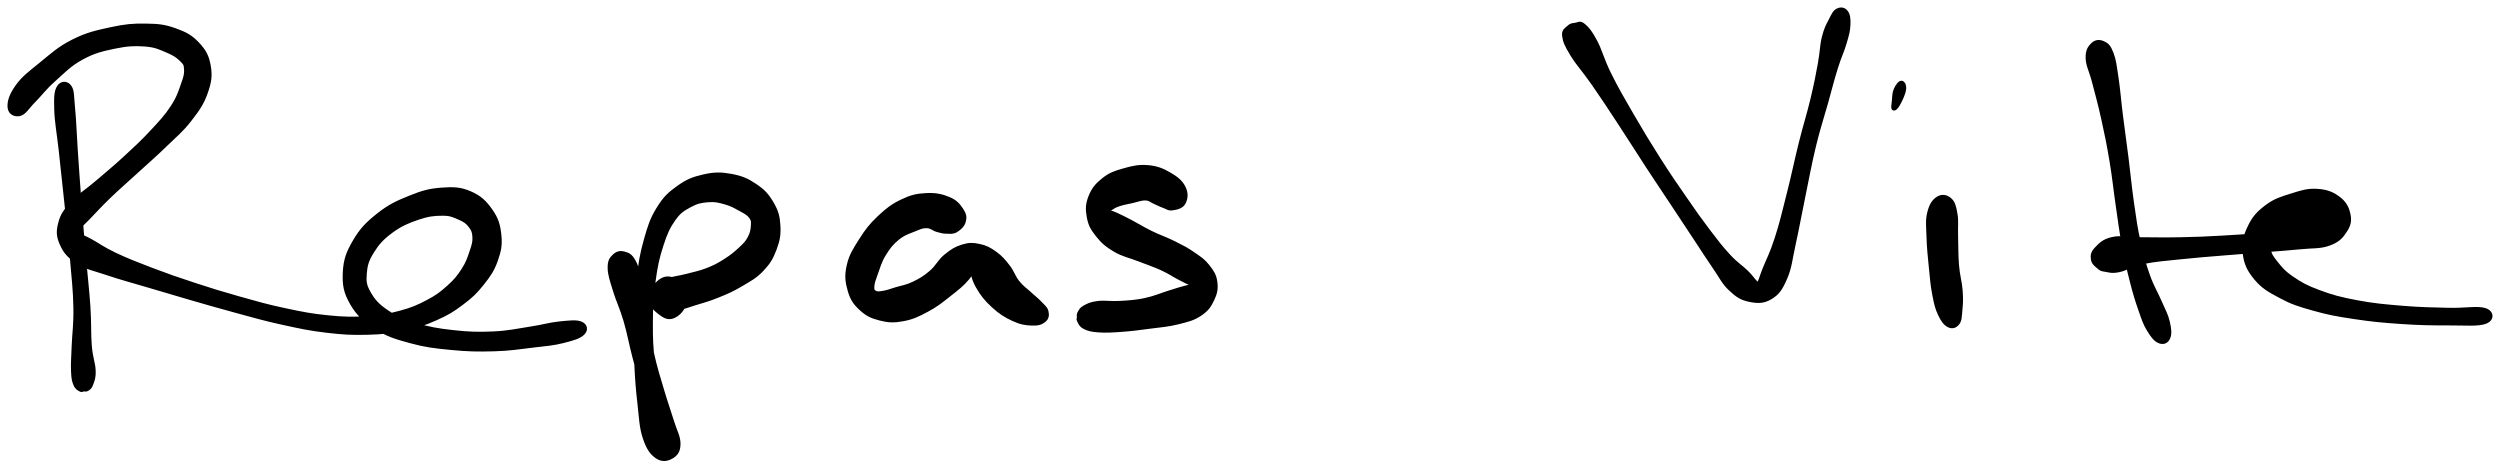 <svg xmlns="http://www.w3.org/2000/svg" id="canvas" viewBox="197.452 228.864 834.684 156.424"><path d="M 216.97,257.83 C 216.01 259.36, 215.94 261.16, 216.06 265.43 C 216.18 269.71, 216.88 272.91, 217.57 279.21 C 218.25 285.50, 218.73 289.71, 219.47 296.89 C 220.22 304.06, 220.69 308.20, 221.29 315.10 C 221.88 322.00, 222.33 325.53, 222.45 331.38 C 222.57 337.24, 222.04 340.09, 221.88 344.39 C 221.73 348.68, 221.55 350.28, 221.67 352.86 C 221.79 355.45, 221.95 356.05, 222.48 357.31 C 223.01 358.57, 223.72 358.82, 224.33 359.15 C 224.94 359.47, 225.30 358.96, 225.52 358.93 C 225.75 358.91, 225.21 359.04, 225.45 359.03 C 225.69 359.02, 226.20 359.27, 226.73 358.88 C 227.26 358.49, 227.66 358.35, 228.10 357.09 C 228.53 355.82, 228.99 355.12, 228.89 352.56 C 228.79 349.99, 227.95 348.53, 227.60 344.26 C 227.25 339.98, 227.53 337.09, 227.13 331.18 C 226.74 325.27, 226.24 321.66, 225.65 314.72 C 225.05 307.78, 224.71 303.66, 224.16 296.46 C 223.61 289.27, 223.33 285.02, 222.90 278.73 C 222.48 272.45, 222.44 269.25, 222.02 265.06 C 221.61 260.86, 221.84 259.20, 220.83 257.75 C 219.82 256.31, 217.92 256.29, 216.97 257.83" style="stroke: black; fill: black;"></path><path d="M 204.11,267.09 C 205.79 266.64, 206.61 264.85, 208.88 262.58 C 211.14 260.30, 212.24 258.57, 215.43 255.72 C 218.61 252.87, 220.73 250.54, 224.80 248.32 C 228.87 246.10, 231.54 245.51, 235.76 244.62 C 239.99 243.74, 242.43 243.64, 245.92 243.90 C 249.41 244.17, 250.82 244.95, 253.21 245.95 C 255.60 246.94, 256.65 247.68, 257.89 248.89 C 259.12 250.09, 259.30 250.33, 259.40 251.95 C 259.50 253.57, 259.27 254.45, 258.37 256.97 C 257.47 259.49, 256.98 261.34, 254.89 264.54 C 252.79 267.73, 251.07 269.53, 247.89 272.95 C 244.70 276.36, 242.63 278.25, 238.97 281.62 C 235.31 284.98, 233.07 286.78, 229.59 289.76 C 226.12 292.74, 224.02 293.81, 221.59 296.50 C 219.15 299.19, 218.16 300.46, 217.42 303.23 C 216.68 305.99, 216.70 307.69, 217.88 310.33 C 219.06 312.97, 220.26 314.45, 223.33 316.43 C 226.40 318.42, 228.66 318.72, 233.25 320.26 C 237.83 321.81, 240.76 322.54, 246.26 324.18 C 251.76 325.81, 254.80 326.73, 260.74 328.45 C 266.69 330.16, 269.83 331.10, 275.98 332.76 C 282.13 334.42, 285.41 335.42, 291.50 336.75 C 297.59 338.09, 300.69 338.77, 306.41 339.45 C 312.13 340.12, 314.92 340.27, 320.10 340.14 C 325.28 340.00, 327.74 339.71, 332.31 338.75 C 336.89 337.80, 339.10 337.05, 342.97 335.35 C 346.85 333.64, 348.58 332.57, 351.69 330.23 C 354.80 327.90, 356.23 326.55, 358.53 323.67 C 360.82 320.79, 362.00 319.10, 363.17 315.82 C 364.33 312.54, 364.69 310.62, 364.34 307.28 C 363.99 303.94, 363.40 301.93, 361.42 299.11 C 359.44 296.29, 357.74 294.61, 354.42 293.19 C 351.11 291.77, 348.86 291.72, 344.83 292.01 C 340.80 292.31, 338.50 292.96, 334.27 294.66 C 330.04 296.36, 327.40 297.58, 323.69 300.52 C 319.99 303.46, 317.99 305.51, 315.74 309.37 C 313.48 313.23, 312.60 315.67, 312.40 319.82 C 312.21 323.97, 312.64 326.43, 314.75 330.12 C 316.86 333.81, 318.99 335.72, 322.94 338.28 C 326.89 340.85, 329.46 341.57, 334.49 342.96 C 339.52 344.34, 342.51 344.67, 348.08 345.21 C 353.66 345.75, 356.93 345.81, 362.35 345.66 C 367.77 345.51, 370.56 345.00, 375.18 344.45 C 379.80 343.91, 382.05 343.77, 385.45 342.92 C 388.85 342.07, 390.97 341.44, 392.19 340.21 C 393.41 338.97, 393.10 337.46, 391.53 336.75 C 389.97 336.05, 387.80 336.34, 384.36 336.67 C 380.93 337.01, 378.82 337.76, 374.37 338.43 C 369.93 339.10, 367.29 339.79, 362.15 340.02 C 357.01 340.25, 353.86 340.15, 348.67 339.57 C 343.47 338.99, 340.60 338.49, 336.18 337.13 C 331.76 335.77, 329.67 334.88, 326.59 332.79 C 323.51 330.69, 322.22 329.18, 320.78 326.67 C 319.35 324.16, 319.21 322.96, 319.41 320.23 C 319.62 317.50, 320.07 315.80, 321.80 313.00 C 323.54 310.20, 325.06 308.47, 328.09 306.23 C 331.12 303.98, 333.52 302.95, 336.94 301.78 C 340.36 300.61, 342.44 300.39, 345.20 300.39 C 347.96 300.38, 348.93 300.97, 350.75 301.75 C 352.57 302.54, 353.31 303.05, 354.30 304.30 C 355.28 305.56, 355.60 306.30, 355.68 308.02 C 355.76 309.73, 355.44 310.70, 354.71 312.87 C 353.97 315.05, 353.51 316.56, 352.00 318.91 C 350.48 321.25, 349.49 322.50, 347.12 324.61 C 344.76 326.73, 343.39 327.79, 340.16 329.49 C 336.93 331.19, 335.04 332.02, 330.98 333.11 C 326.92 334.19, 324.68 334.61, 319.87 334.92 C 315.06 335.22, 312.41 335.17, 306.93 334.63 C 301.46 334.09, 298.42 333.49, 292.48 332.22 C 286.53 330.96, 283.26 330.00, 277.21 328.30 C 271.15 326.60, 268.03 325.62, 262.20 323.71 C 256.38 321.80, 253.36 320.75, 248.09 318.75 C 242.83 316.74, 239.96 315.62, 235.88 313.70 C 231.81 311.77, 230.22 310.47, 227.73 309.11 C 225.25 307.76, 224.33 307.64, 223.45 306.92 C 222.58 306.20, 222.63 306.56, 223.36 305.51 C 224.08 304.45, 224.97 303.83, 227.09 301.64 C 229.21 299.46, 230.76 297.68, 233.97 294.58 C 237.18 291.49, 239.44 289.58, 243.16 286.17 C 246.87 282.76, 249.00 280.99, 252.56 277.53 C 256.12 274.08, 258.20 272.45, 260.95 268.90 C 263.70 265.36, 265.06 263.40, 266.33 259.80 C 267.60 256.20, 267.88 254.16, 267.32 250.88 C 266.76 247.61, 265.79 245.84, 263.52 243.42 C 261.24 241.00, 259.40 240.02, 255.94 238.78 C 252.48 237.54, 250.51 237.31, 246.21 237.24 C 241.91 237.17, 239.33 237.38, 234.45 238.44 C 229.56 239.50, 226.49 240.16, 221.77 242.53 C 217.05 244.90, 214.59 247.28, 210.84 250.31 C 207.10 253.35, 205.12 254.79, 203.05 257.69 C 200.98 260.59, 200.27 262.92, 200.49 264.80 C 200.70 266.68, 202.43 267.53, 204.11 267.09" style="stroke: black; fill: black;"></path><path d="M 402.40,314.24 C 401.40 315.22, 400.80 315.96, 400.83 318.25 C 400.85 320.54, 401.47 322.16, 402.53 325.69 C 403.58 329.22, 404.79 331.42, 406.11 335.90 C 407.42 340.38, 407.82 343.20, 409.10 348.09 C 410.37 352.98, 411.32 355.74, 412.47 360.34 C 413.62 364.94, 413.99 367.39, 414.84 371.09 C 415.68 374.79, 415.62 376.88, 416.70 378.85 C 417.77 380.82, 418.98 381.04, 420.20 380.95 C 421.43 380.86, 422.48 380.17, 422.81 378.40 C 423.14 376.64, 422.78 375.33, 421.84 372.11 C 420.91 368.90, 419.38 366.73, 418.15 362.33 C 416.91 357.93, 416.30 355.32, 415.66 350.13 C 415.01 344.94, 414.90 341.86, 414.93 336.40 C 414.96 330.93, 415.12 327.92, 415.82 322.80 C 416.52 317.68, 417.10 314.93, 418.45 310.79 C 419.79 306.64, 420.67 304.70, 422.55 302.06 C 424.43 299.42, 425.60 298.83, 427.85 297.59 C 430.10 296.36, 431.48 296.09, 433.80 295.89 C 436.12 295.69, 437.32 296.00, 439.47 296.59 C 441.61 297.18, 442.82 297.90, 444.52 298.84 C 446.23 299.79, 447.16 300.20, 447.99 301.31 C 448.81 302.42, 448.72 302.99, 448.63 304.38 C 448.54 305.78, 448.33 306.82, 447.53 308.29 C 446.74 309.76, 446.23 310.27, 444.66 311.74 C 443.10 313.21, 441.92 314.23, 439.72 315.64 C 437.52 317.05, 436.27 317.75, 433.67 318.78 C 431.06 319.81, 429.41 320.07, 426.71 320.79 C 424.00 321.51, 422.37 321.52, 420.15 322.37 C 417.92 323.21, 416.73 323.66, 415.60 325.01 C 414.47 326.37, 414.15 327.52, 414.49 329.14 C 414.83 330.76, 415.82 331.98, 417.29 333.11 C 418.76 334.24, 420.08 335.28, 421.82 334.80 C 423.56 334.32, 425.25 332.66, 425.98 330.71 C 426.72 328.76, 426.50 326.85, 425.50 325.05 C 424.50 323.25, 422.79 321.96, 420.99 321.70 C 419.19 321.45, 417.84 322.40, 416.50 323.77 C 415.17 325.14, 414.18 326.87, 414.32 328.55 C 414.46 330.22, 415.51 331.42, 417.19 332.16 C 418.86 332.89, 420.24 332.56, 422.69 332.20 C 425.14 331.84, 426.54 331.23, 429.45 330.33 C 432.36 329.44, 434.17 328.97, 437.26 327.71 C 440.35 326.45, 441.94 325.79, 444.88 324.04 C 447.82 322.30, 449.68 321.37, 451.95 318.97 C 454.22 316.56, 455.14 315.00, 456.25 312.04 C 457.36 309.08, 457.69 307.25, 457.51 304.19 C 457.32 301.12, 456.88 299.40, 455.30 296.70 C 453.73 294.01, 452.41 292.55, 449.64 290.69 C 446.87 288.83, 444.91 288.01, 441.46 287.39 C 438.01 286.77, 435.91 286.80, 432.39 287.59 C 428.87 288.38, 426.89 289.17, 423.84 291.35 C 420.78 293.53, 419.30 294.93, 417.11 298.49 C 414.92 302.04, 414.21 304.38, 412.87 309.10 C 411.54 313.83, 411.11 316.66, 410.45 322.10 C 409.78 327.54, 409.68 330.61, 409.54 336.31 C 409.40 342.02, 409.49 345.14, 409.74 350.62 C 410.00 356.11, 410.24 358.88, 410.79 363.76 C 411.35 368.63, 411.37 371.48, 412.54 375.02 C 413.72 378.56, 414.83 380.15, 416.67 381.44 C 418.52 382.74, 420.27 382.37, 421.77 381.50 C 423.26 380.62, 424.13 379.54, 424.16 377.08 C 424.18 374.63, 423.01 372.89, 421.89 369.21 C 420.77 365.53, 419.87 363.21, 418.55 358.69 C 417.22 354.17, 416.33 351.51, 415.27 346.62 C 414.22 341.73, 414.07 338.90, 413.28 334.26 C 412.50 329.61, 412.18 327.02, 411.36 323.38 C 410.54 319.74, 410.29 318.06, 409.19 316.06 C 408.08 314.05, 407.19 313.70, 405.83 313.34 C 404.48 312.97, 403.40 313.26, 402.40 314.24" style="stroke: black; fill: black;"></path><path d="M 519.42,302.77 C 519.78 301.37, 519.64 300.40, 518.61 298.86 C 517.58 297.33, 516.67 296.12, 514.28 295.11 C 511.89 294.11, 509.81 293.67, 506.66 293.83 C 503.51 294.00, 501.69 294.41, 498.54 295.92 C 495.38 297.43, 493.65 298.77, 490.89 301.37 C 488.14 303.97, 486.80 305.70, 484.75 308.93 C 482.70 312.16, 481.39 314.15, 480.64 317.54 C 479.88 320.92, 480.12 322.93, 480.96 325.83 C 481.80 328.74, 482.76 330.13, 484.82 332.04 C 486.88 333.95, 488.43 334.67, 491.25 335.39 C 494.08 336.11, 495.79 336.20, 498.94 335.62 C 502.10 335.05, 503.92 334.16, 507.03 332.50 C 510.14 330.85, 511.77 329.48, 514.48 327.35 C 517.19 325.22, 518.85 323.95, 520.59 321.85 C 522.33 319.75, 522.82 318.15, 523.19 316.85 C 523.56 315.56, 522.71 315.02, 522.44 315.39 C 522.17 315.76, 521.57 316.84, 521.84 318.70 C 522.11 320.55, 522.37 322.20, 523.78 324.66 C 525.19 327.13, 526.53 328.86, 528.91 331.04 C 531.28 333.22, 533.05 334.36, 535.66 335.56 C 538.27 336.77, 539.86 336.99, 541.96 337.07 C 544.06 337.15, 545.15 336.78, 546.16 335.95 C 547.18 335.11, 547.29 334.08, 547.02 332.88 C 546.75 331.68, 545.97 331.19, 544.82 329.96 C 543.67 328.73, 542.76 328.12, 541.26 326.72 C 539.76 325.33, 538.75 324.77, 537.33 322.98 C 535.91 321.19, 535.67 319.71, 534.15 317.77 C 532.64 315.84, 531.71 314.69, 529.76 313.30 C 527.81 311.90, 526.61 311.26, 524.41 310.80 C 522.22 310.34, 521.05 310.30, 518.78 310.99 C 516.51 311.69, 515.18 312.54, 513.06 314.28 C 510.95 316.01, 510.34 317.83, 508.20 319.66 C 506.07 321.48, 504.71 322.28, 502.38 323.40 C 500.05 324.52, 498.58 324.65, 496.56 325.26 C 494.55 325.88, 493.69 326.24, 492.31 326.46 C 490.92 326.68, 490.30 326.78, 489.61 326.37 C 488.93 325.96, 488.79 325.66, 488.88 324.41 C 488.98 323.17, 489.32 322.26, 490.08 320.16 C 490.85 318.06, 491.28 316.24, 492.71 313.91 C 494.14 311.58, 495.19 310.17, 497.24 308.51 C 499.28 306.85, 500.97 306.41, 502.91 305.61 C 504.85 304.82, 505.45 304.51, 506.94 304.55 C 508.42 304.59, 508.99 305.45, 510.32 305.82 C 511.66 306.19, 512.31 306.39, 513.60 306.40 C 514.90 306.42, 515.64 306.60, 516.81 305.88 C 517.97 305.15, 519.06 304.18, 519.42 302.77" style="stroke: black; fill: black;"></path><path d="M 592.80,296.62 C 593.57 295.19, 593.77 293.38, 592.80 291.43 C 591.82 289.48, 590.34 288.27, 587.92 286.88 C 585.50 285.49, 583.74 284.77, 580.70 284.50 C 577.66 284.24, 575.69 284.70, 572.72 285.54 C 569.74 286.39, 568.10 286.91, 565.83 288.71 C 563.56 290.50, 562.36 291.98, 561.35 294.51 C 560.35 297.04, 560.32 298.76, 560.80 301.34 C 561.28 303.92, 561.98 305.19, 563.74 307.41 C 565.51 309.64, 566.81 310.80, 569.61 312.46 C 572.41 314.11, 574.60 314.44, 577.73 315.67 C 580.85 316.91, 582.59 317.41, 585.24 318.62 C 587.90 319.84, 588.97 320.68, 591.01 321.74 C 593.05 322.80, 594.16 323.38, 595.43 323.91 C 596.70 324.44, 597.13 324.30, 597.36 324.37 C 597.58 324.44, 597.29 324.23, 596.55 324.28 C 595.82 324.32, 595.42 324.19, 593.70 324.60 C 591.97 325.01, 590.70 325.46, 587.93 326.31 C 585.15 327.16, 583.12 328.14, 579.82 328.85 C 576.51 329.55, 574.56 329.63, 571.39 329.83 C 568.22 330.03, 566.35 329.56, 563.97 329.86 C 561.59 330.16, 560.73 330.65, 559.48 331.32 C 558.24 331.99, 558.15 332.57, 557.74 333.20 C 557.34 333.83, 557.50 334.15, 557.46 334.46 C 557.42 334.77, 557.54 334.46, 557.56 334.76 C 557.57 335.05, 557.15 335.24, 557.53 335.93 C 557.91 336.62, 558.11 337.52, 559.44 338.21 C 560.77 338.89, 561.66 339.15, 564.18 339.34 C 566.70 339.53, 568.58 339.40, 572.03 339.16 C 575.47 338.91, 577.65 338.61, 581.40 338.11 C 585.15 337.61, 587.44 337.50, 590.79 336.65 C 594.15 335.80, 595.86 335.42, 598.18 333.87 C 600.49 332.33, 601.33 331.10, 602.37 328.92 C 603.41 326.75, 603.69 325.24, 603.39 323.00 C 603.09 320.77, 602.34 319.63, 600.87 317.74 C 599.39 315.85, 598.28 315.13, 596.00 313.56 C 593.72 311.98, 592.30 311.27, 589.46 309.84 C 586.61 308.42, 584.68 307.85, 581.79 306.44 C 578.91 305.02, 577.36 303.99, 575.04 302.77 C 572.71 301.55, 571.59 301.02, 570.15 300.35 C 568.72 299.67, 568.20 299.77, 567.87 299.40 C 567.55 299.03, 567.88 298.93, 568.52 298.50 C 569.16 298.07, 569.69 297.70, 571.08 297.24 C 572.47 296.77, 573.70 296.58, 575.47 296.19 C 577.24 295.80, 578.43 295.24, 579.92 295.30 C 581.41 295.36, 581.72 295.98, 582.92 296.48 C 584.12 296.98, 584.69 297.37, 585.90 297.79 C 587.11 298.21, 587.59 298.82, 588.97 298.59 C 590.35 298.36, 592.04 298.06, 592.80 296.62" style="stroke: black; fill: black;"></path><path d="M 721.09,237.87 C 720.31 238.64, 719.27 238.95, 719.50 240.81 C 719.73 242.67, 720.28 243.98, 722.24 247.19 C 724.20 250.39, 726.12 252.29, 729.28 256.84 C 732.45 261.39, 734.42 264.40, 738.05 269.93 C 741.68 275.45, 743.81 278.91, 747.43 284.45 C 751.06 289.99, 752.91 292.70, 756.17 297.63 C 759.43 302.56, 761.00 304.95, 763.74 309.08 C 766.47 313.21, 767.58 315.02, 769.85 318.30 C 772.11 321.57, 772.75 323.29, 775.07 325.46 C 777.39 327.63, 778.74 328.56, 781.45 329.13 C 784.17 329.70, 786.21 329.80, 788.66 328.31 C 791.10 326.83, 792.10 325.37, 793.68 321.72 C 795.26 318.06, 795.34 315.52, 796.56 310.03 C 797.77 304.55, 798.40 300.77, 799.75 294.28 C 801.09 287.79, 801.77 283.77, 803.27 277.58 C 804.77 271.39, 805.80 268.54, 807.26 263.35 C 808.71 258.15, 809.31 255.61, 810.56 251.59 C 811.81 247.57, 812.66 246.14, 813.50 243.24 C 814.34 240.35, 814.68 239.20, 814.77 237.10 C 814.85 235.01, 814.69 233.76, 813.92 232.77 C 813.16 231.79, 812.02 231.63, 810.94 232.17 C 809.86 232.70, 809.48 233.65, 808.54 235.47 C 807.60 237.29, 806.96 238.34, 806.22 241.28 C 805.49 244.22, 805.64 246.03, 804.87 250.19 C 804.10 254.35, 803.64 256.83, 802.38 262.08 C 801.12 267.32, 800.12 270.22, 798.56 276.42 C 797.01 282.63, 796.23 286.71, 794.61 293.11 C 793.00 299.50, 792.13 303.28, 790.48 308.40 C 788.84 313.52, 787.56 315.73, 786.40 318.69 C 785.23 321.66, 785.19 322.36, 784.65 323.23 C 784.11 324.09, 784.50 323.76, 783.70 323.03 C 782.90 322.31, 782.44 321.35, 780.66 319.60 C 778.88 317.86, 777.34 317.03, 774.81 314.32 C 772.29 311.61, 770.98 309.90, 768.03 306.03 C 765.09 302.16, 763.43 299.80, 760.10 294.97 C 756.76 290.15, 754.90 287.47, 751.36 281.92 C 747.83 276.37, 745.73 272.89, 742.44 267.22 C 739.14 261.54, 737.33 258.44, 734.89 253.52 C 732.45 248.60, 731.96 245.89, 730.23 242.63 C 728.50 239.37, 727.61 238.36, 726.24 237.22 C 724.88 236.09, 724.44 236.84, 723.41 236.97 C 722.38 237.10, 721.87 237.11, 721.09 237.87" style="stroke: black; fill: black;"></path><path d="M 844.43,294.95 C 843.00 295.84, 842.06 297.24, 841.41 299.84 C 840.75 302.45, 841.05 304.30, 841.16 307.99 C 841.27 311.68, 841.58 314.48, 841.96 318.31 C 842.34 322.13, 842.46 324.01, 843.06 327.10 C 843.66 330.20, 843.95 331.66, 844.95 333.77 C 845.94 335.88, 846.79 337.04, 848.03 337.66 C 849.27 338.28, 850.34 337.90, 851.17 336.86 C 851.99 335.82, 851.93 334.67, 852.14 332.47 C 852.35 330.27, 852.45 328.87, 852.23 325.87 C 852.00 322.87, 851.33 321.11, 851.02 317.48 C 850.72 313.84, 850.82 311.15, 850.71 307.70 C 850.60 304.25, 850.93 302.70, 850.49 300.24 C 850.06 297.78, 849.75 296.46, 848.54 295.40 C 847.33 294.35, 845.85 294.07, 844.43 294.95" style="stroke: black; fill: black;"></path><path d="M 833.35,258.76 C 833.55 257.24, 832.90 256.32, 832.28 256.31 C 831.65 256.30, 830.75 257.48, 830.22 258.71 C 829.68 259.94, 829.73 261.16, 829.60 262.46 C 829.47 263.76, 829.23 264.91, 829.56 265.19 C 829.89 265.47, 830.50 265.16, 831.25 263.88 C 832.01 262.59, 833.14 260.27, 833.35 258.76" style="stroke: black; fill: black;"></path><path d="M 896.10,243.57 C 895.00 244.60, 894.22 245.72, 894.29 248.27 C 894.36 250.83, 895.42 252.32, 896.45 256.35 C 897.49 260.37, 898.31 263.18, 899.47 268.41 C 900.62 273.64, 901.26 276.68, 902.24 282.50 C 903.21 288.32, 903.51 291.84, 904.34 297.49 C 905.17 303.15, 905.46 305.76, 906.39 310.78 C 907.31 315.79, 907.88 318.26, 908.98 322.55 C 910.07 326.85, 910.72 328.96, 911.87 332.26 C 913.02 335.56, 913.43 336.91, 914.73 339.05 C 916.04 341.20, 917.03 342.46, 918.38 342.99 C 919.74 343.53, 920.91 343.07, 921.51 341.74 C 922.11 340.40, 921.96 338.76, 921.40 336.34 C 920.84 333.91, 920.04 332.72, 918.71 329.61 C 917.38 326.50, 916.17 324.78, 914.76 320.80 C 913.35 316.82, 912.72 314.52, 911.66 309.71 C 910.60 304.90, 910.26 302.35, 909.46 296.75 C 908.65 291.15, 908.37 287.59, 907.63 281.71 C 906.88 275.82, 906.41 272.72, 905.74 267.33 C 905.06 261.94, 904.89 258.90, 904.26 254.76 C 903.63 250.62, 903.49 248.96, 902.60 246.63 C 901.70 244.30, 901.08 243.73, 899.78 243.12 C 898.48 242.51, 897.20 242.54, 896.10 243.57" style="stroke: black; fill: black;"></path><path d="M 898.07,318.15 C 898.94 318.88, 899.00 318.90, 900.38 319.12 C 901.75 319.33, 902.45 319.75, 904.96 319.24 C 907.48 318.72, 908.78 317.41, 912.96 316.54 C 917.15 315.67, 920.53 315.47, 925.89 314.90 C 931.24 314.33, 934.26 314.13, 939.75 313.67 C 945.25 313.21, 948.23 313.01, 953.36 312.59 C 958.49 312.18, 961.04 312.05, 965.40 311.60 C 969.76 311.16, 972.12 311.50, 975.16 310.37 C 978.20 309.24, 979.29 307.96, 980.59 305.95 C 981.90 303.94, 982.17 302.54, 981.69 300.33 C 981.21 298.11, 980.33 296.46, 978.20 294.88 C 976.06 293.30, 974.15 292.60, 971.02 292.41 C 967.89 292.22, 965.91 292.88, 962.55 293.94 C 959.19 295.00, 957.05 295.58, 954.21 297.70 C 951.38 299.83, 949.90 301.43, 948.40 304.56 C 946.90 307.69, 946.30 309.88, 946.71 313.34 C 947.13 316.79, 948.05 318.89, 950.47 321.82 C 952.90 324.74, 954.97 325.91, 958.84 327.96 C 962.71 330.02, 964.91 330.72, 969.83 332.10 C 974.75 333.49, 977.55 334.01, 983.43 334.89 C 989.32 335.78, 992.99 336.13, 999.27 336.55 C 1005.55 336.97, 1009.23 337.02, 1014.84 337.01 C 1020.45 336.99, 1024.83 337.43, 1027.31 336.48 C 1029.79 335.53, 1029.72 333.11, 1027.24 332.24 C 1024.76 331.37, 1020.42 332.29, 1014.91 332.13 C 1009.39 331.98, 1005.76 331.97, 999.65 331.46 C 993.54 330.95, 989.91 330.64, 984.33 329.59 C 978.75 328.54, 976.07 327.81, 971.74 326.20 C 967.41 324.60, 965.57 323.54, 962.67 321.55 C 959.77 319.57, 958.75 318.13, 957.25 316.27 C 955.74 314.40, 955.39 313.70, 955.16 312.22 C 954.92 310.74, 955.17 310.00, 956.06 308.85 C 956.95 307.70, 957.75 307.26, 959.63 306.48 C 961.50 305.70, 963.09 305.40, 965.44 304.96 C 967.80 304.52, 969.43 304.63, 971.41 304.27 C 973.39 303.92, 974.18 303.63, 975.33 303.18 C 976.48 302.73, 976.93 302.31, 977.18 302.02 C 977.42 301.73, 977.46 301.60, 976.54 301.73 C 975.62 301.87, 975.01 301.99, 972.58 302.69 C 970.16 303.39, 968.35 304.39, 964.40 305.25 C 960.45 306.11, 957.84 306.43, 952.83 306.99 C 947.82 307.55, 944.82 307.71, 939.35 308.03 C 933.88 308.35, 930.92 308.46, 925.49 308.57 C 920.05 308.68, 916.75 308.59, 912.19 308.57 C 907.63 308.56, 905.67 307.84, 902.68 308.50 C 899.69 309.16, 898.56 310.48, 897.23 311.87 C 895.91 313.26, 895.88 314.20, 896.05 315.45 C 896.22 316.71, 897.20 317.41, 898.07 318.15" style="stroke: black; fill: black;"></path></svg>
